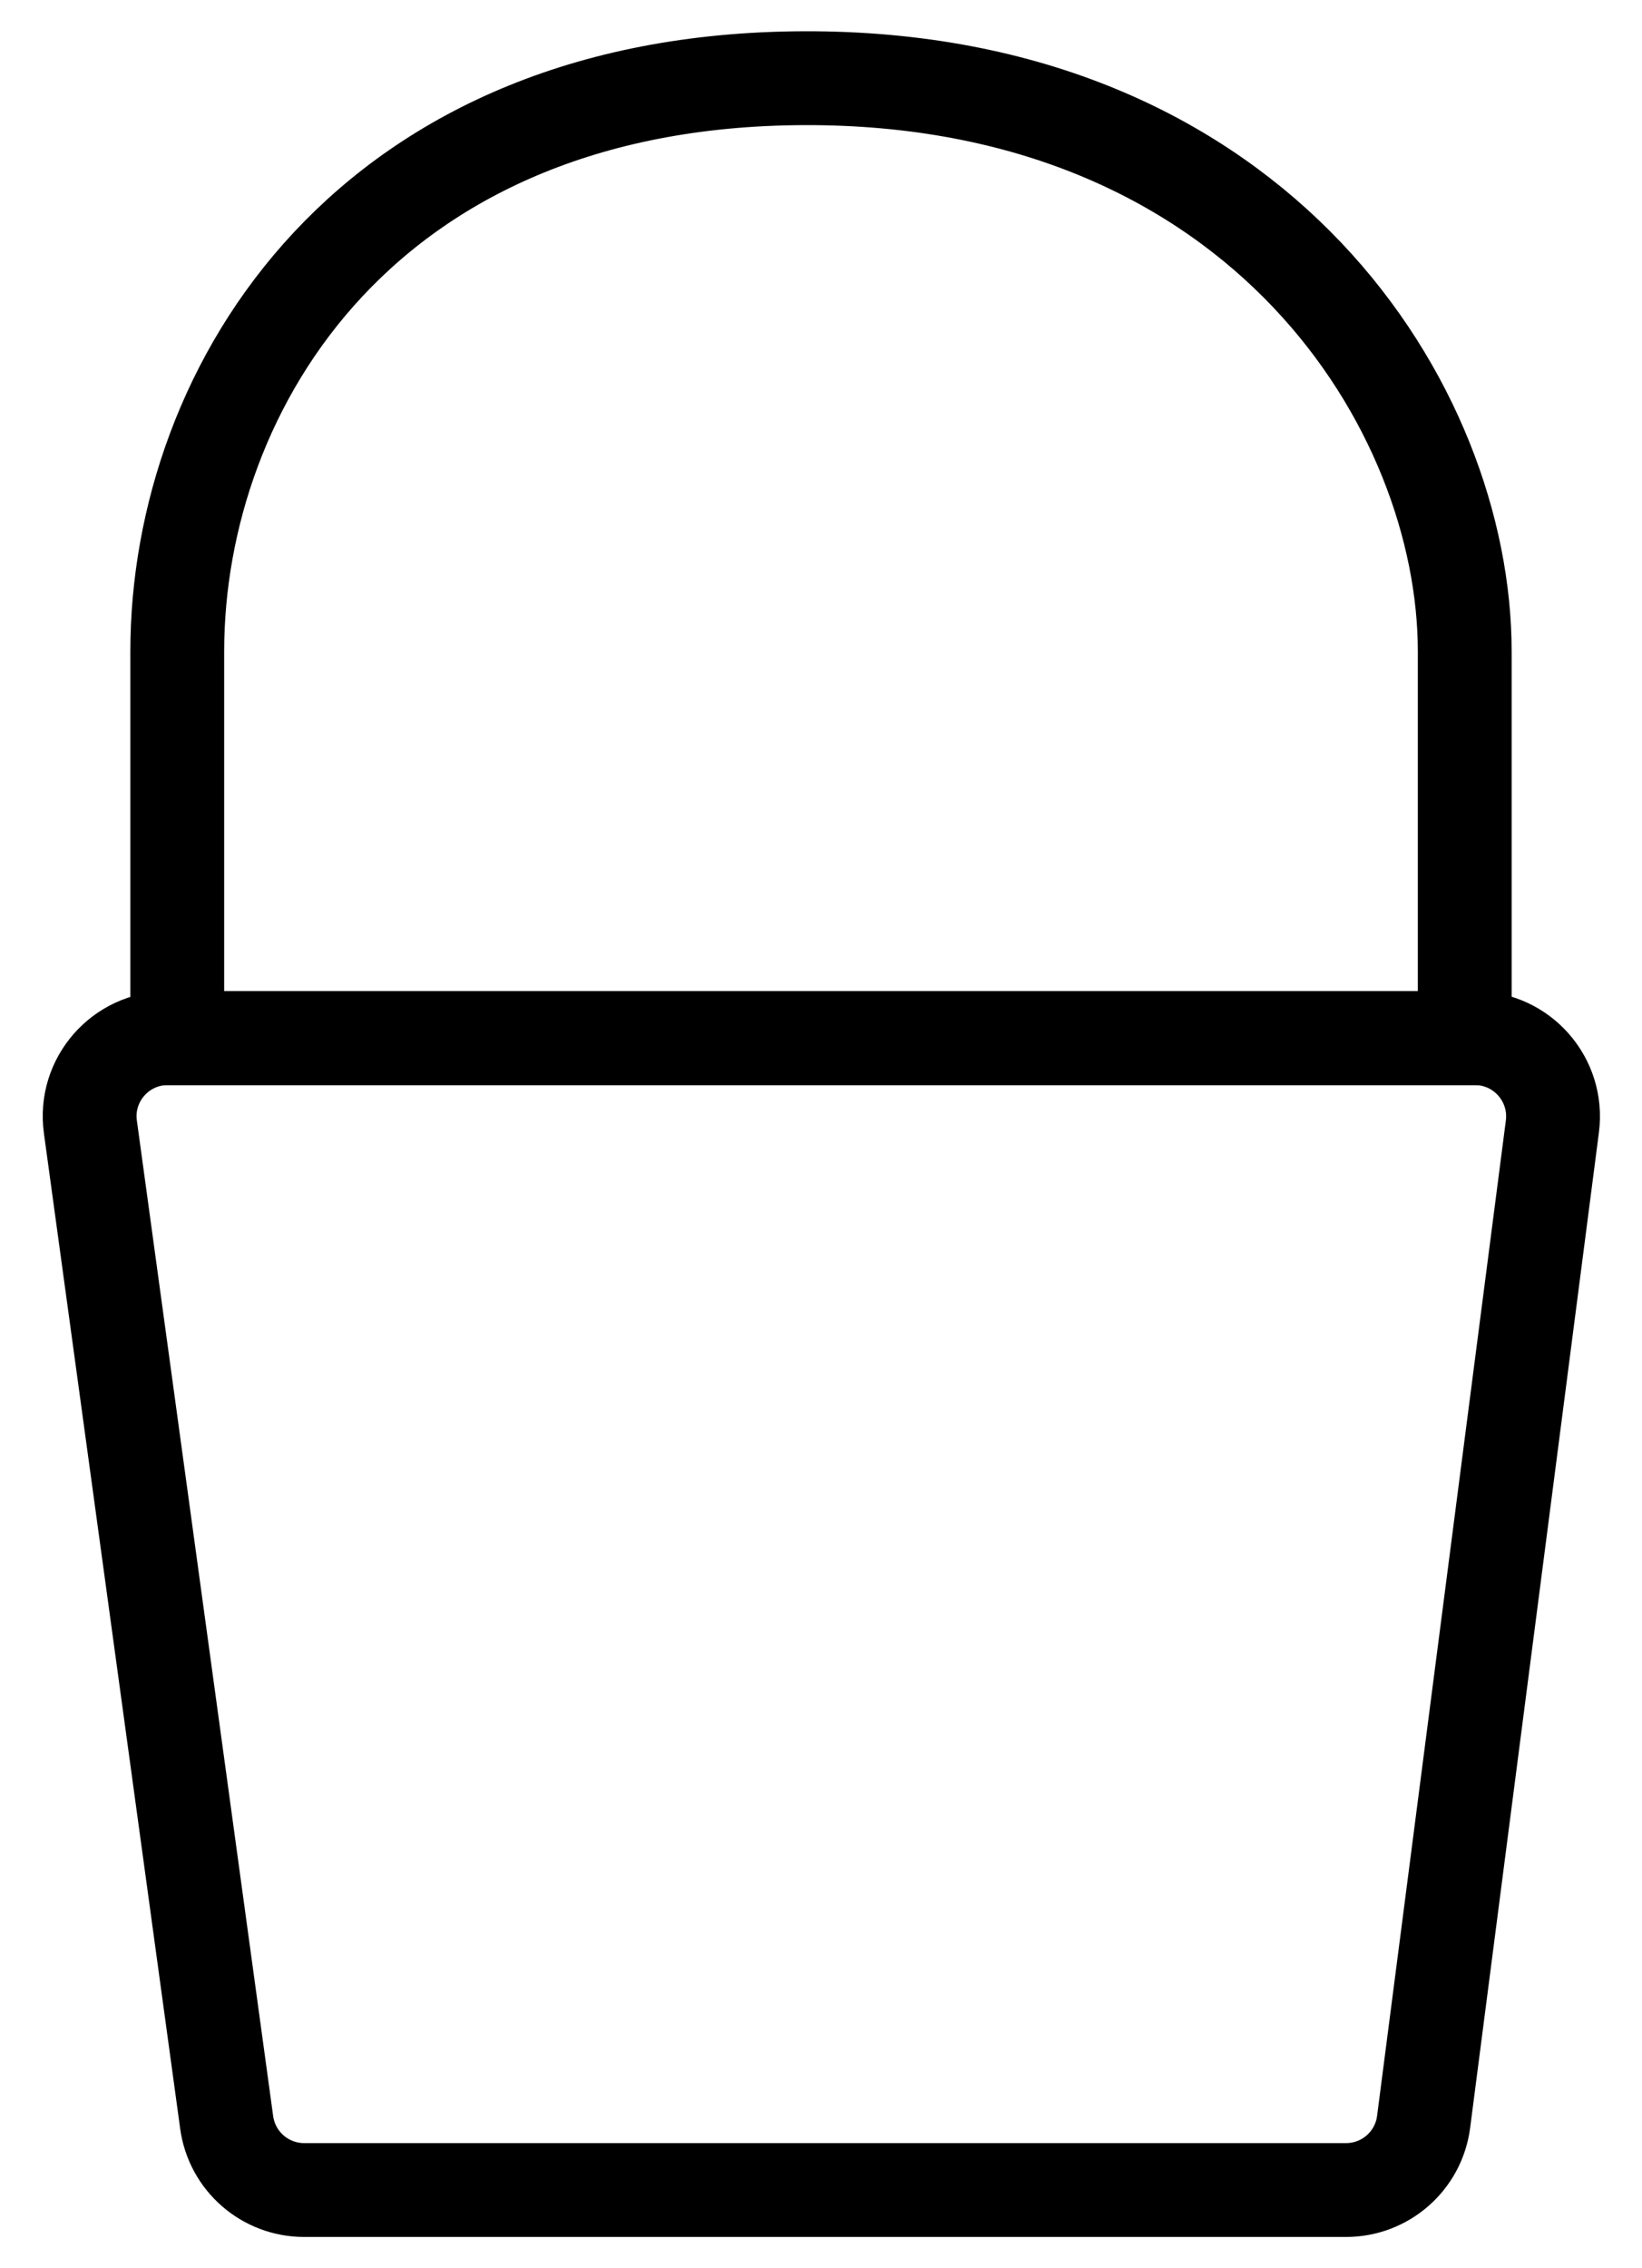 <svg width="21" height="29" viewBox="0 0 21 29" fill="none" xmlns="http://www.w3.org/2000/svg">
<path d="M2.267 8.33V13.273H18.733V8.33C18.733 5.22 16.132 1.045 10.416 1C4.7 0.956 2.267 4.943 2.267 8.33Z" stroke="black" stroke-width="1.2"/>
<path d="M18.862 13.273H2.146C1.54 13.273 1.073 13.808 1.156 14.408L2.899 27.136C2.967 27.631 3.39 28 3.89 28H17.215C17.718 28 18.143 27.627 18.207 27.128L19.854 14.401C19.931 13.803 19.465 13.273 18.862 13.273Z" stroke="black" stroke-width="1.2"/>
</svg>
